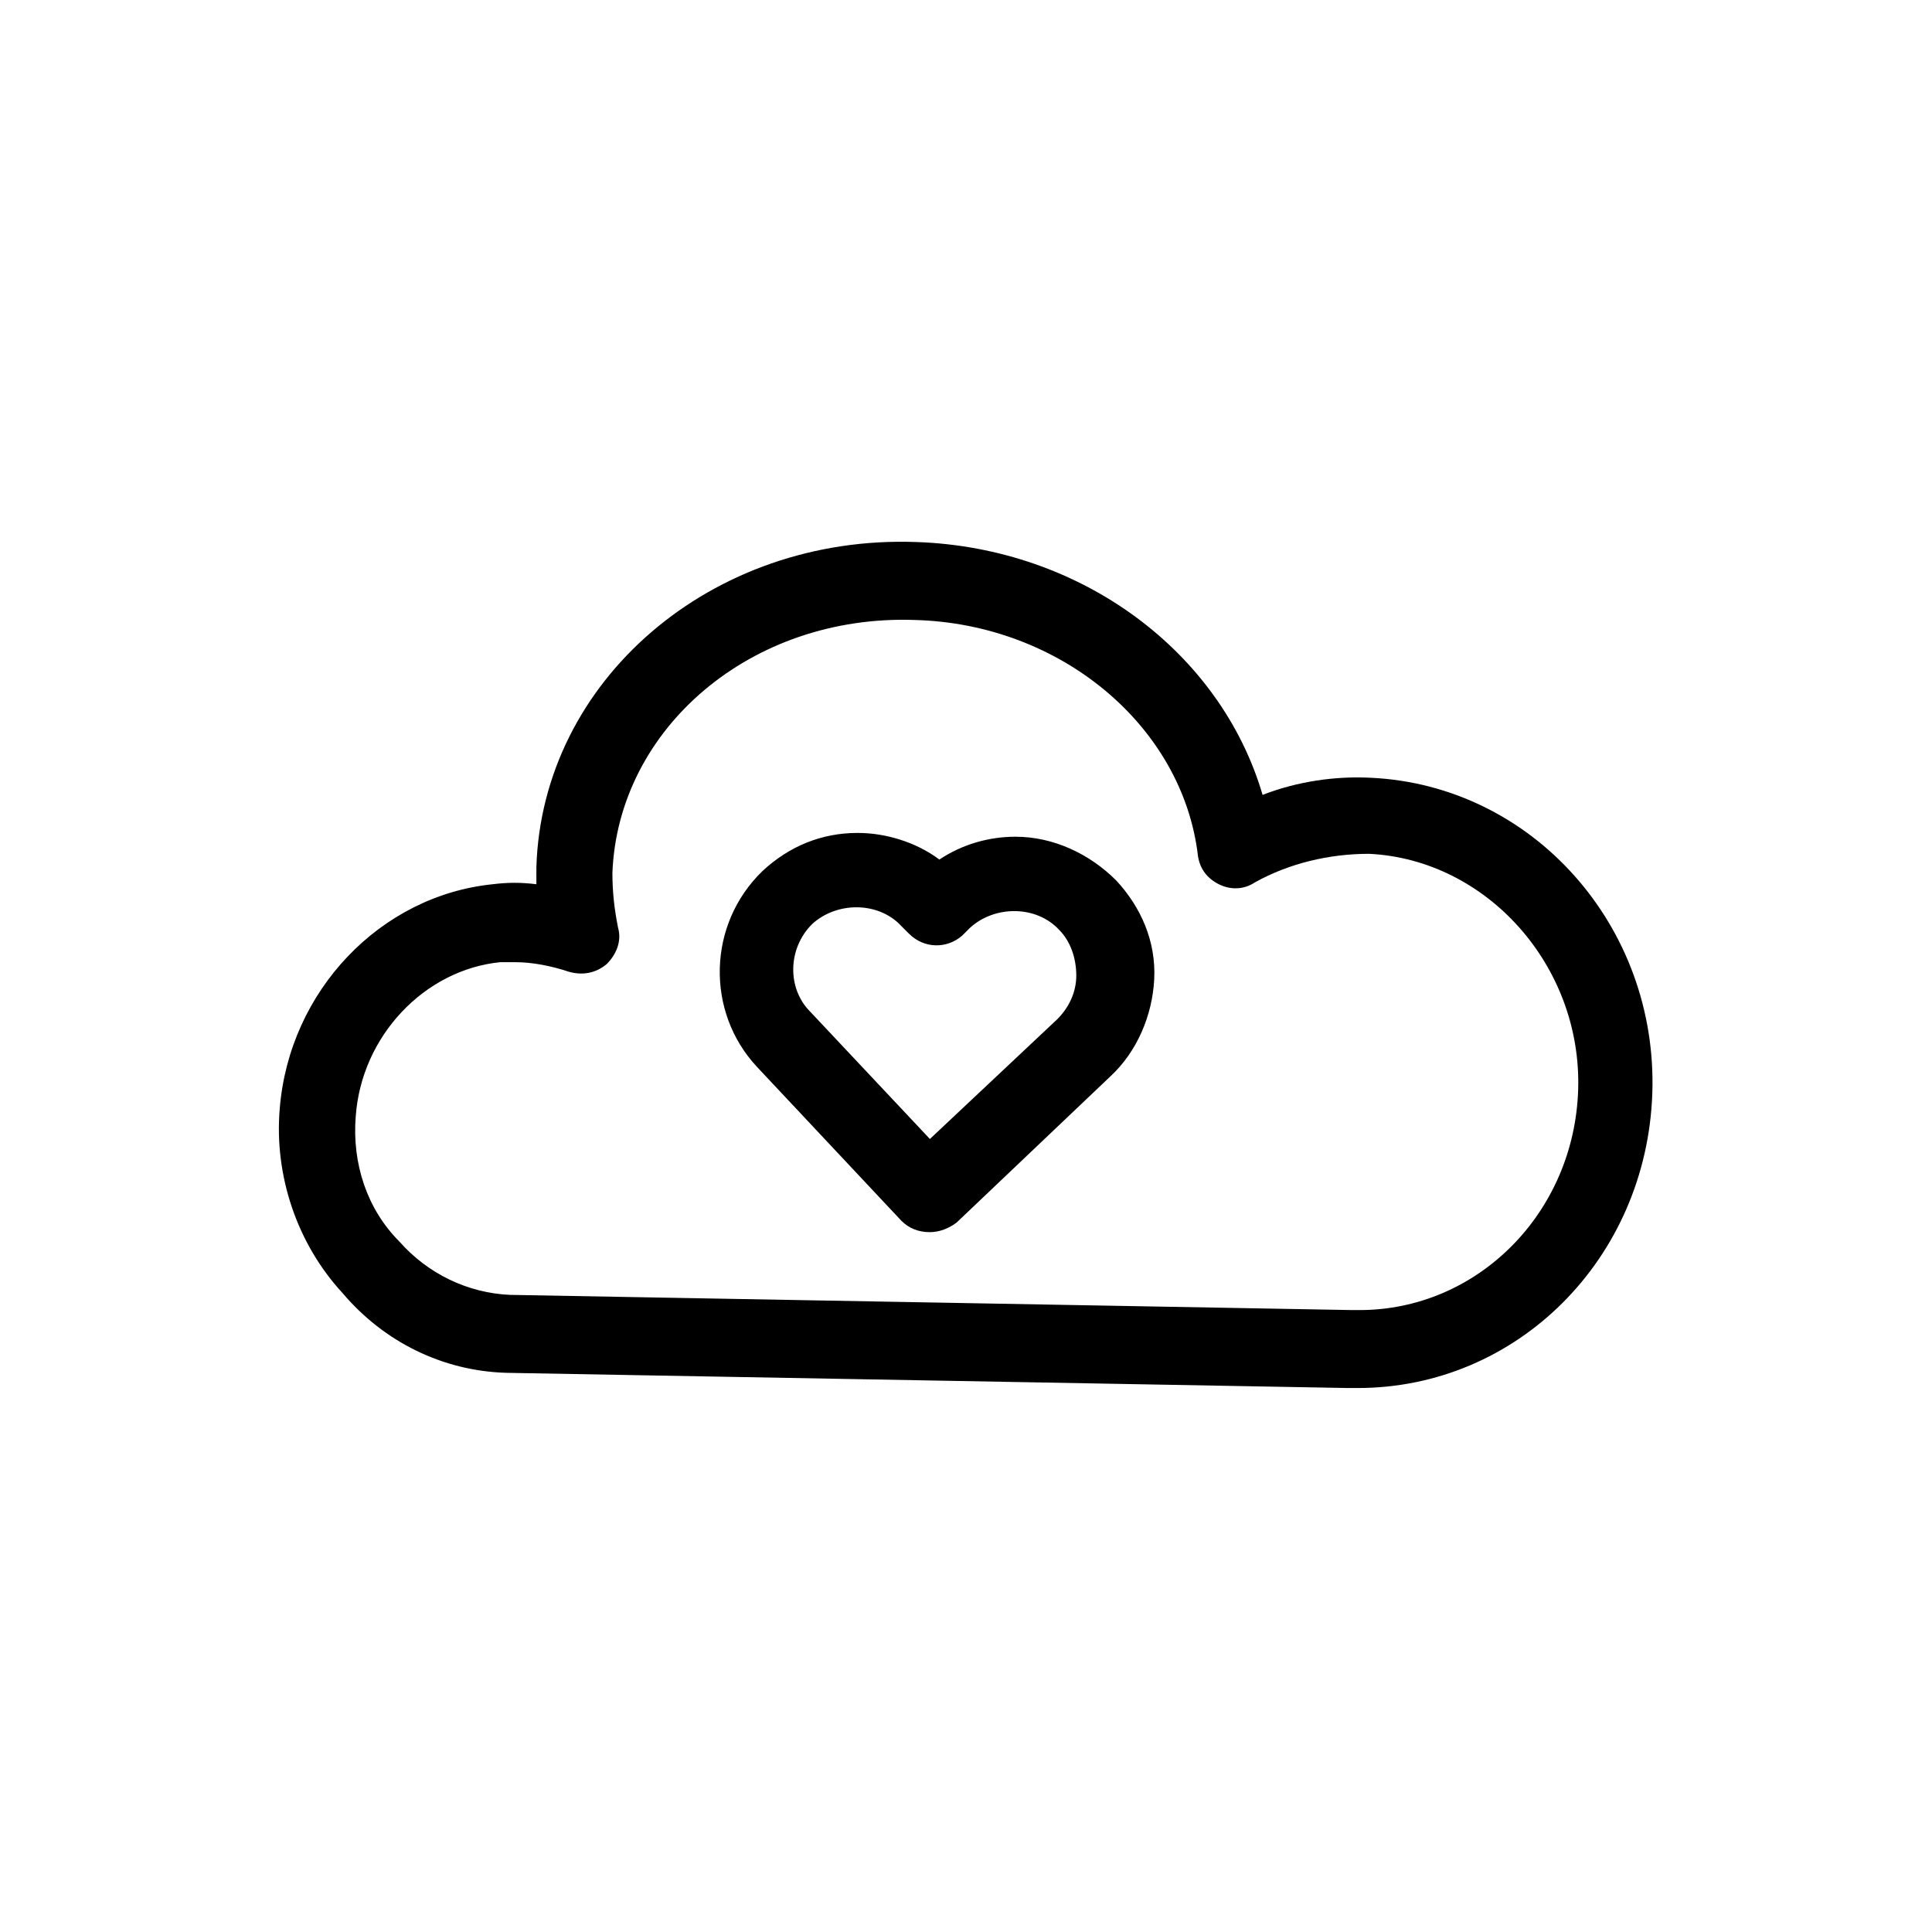 <?xml version="1.0" encoding="UTF-8"?>
<!-- The Best Svg Icon site in the world: iconSvg.co, Visit us! https://iconsvg.co -->
<svg fill="#000000" width="800px" height="800px" version="1.1" viewBox="144 144 512 512" xmlns="http://www.w3.org/2000/svg">
 <g>
  <path d="m382.87 467.51c2.016 2.016 4.535 3.023 7.559 3.023 2.519 0 5.039-1.008 7.055-2.519l40.809-38.793c7.055-6.551 11.082-16.121 11.586-25.695 0.504-10.078-3.527-19.145-10.078-26.199-7.055-7.055-16.625-11.586-26.703-11.586-7.055 0-14.105 2.016-20.152 6.047-6.047-4.535-14.105-7.055-21.664-7.055-9.574 0-18.137 3.527-25.191 10.078-14.609 14.105-15.113 37.281-1.512 51.891zm-23.676-78.594c6.551-6.047 17.633-6.047 23.68 0.504l2.016 2.016c4.031 4.031 10.078 4.031 14.105 0.504l2.016-2.016c6.551-6.047 17.633-6.047 23.68 0.504 3.023 3.023 4.535 7.559 4.535 12.09 0 4.535-2.016 8.566-5.039 11.586l-33.754 31.738-31.738-33.754c-6.051-6.043-6.051-16.621 0.5-23.172z"/>
  <path d="m278.08 507.81 223.19 4.031h2.519c42.32 0 76.578-34.258 78.09-78.09 1.512-44.336-31.738-81.617-74.562-83.633-9.574-0.504-19.648 1.008-28.719 4.535-11.082-37.785-47.863-65.496-91.691-67.008-54.41-2.016-99.25 36.777-100.76 86.152v4.535c-4.031-0.504-7.559-0.504-11.586 0-29.727 3.023-53.906 28.215-56.426 59.449-1.512 17.633 4.535 35.77 16.625 48.871 11.078 13.098 26.695 20.652 43.324 21.156zm-39.801-68.012c1.512-21.16 18.137-38.793 38.289-40.809h4.031c4.535 0 9.574 1.008 14.105 2.519 3.527 1.008 7.055 0.504 10.078-2.016 2.519-2.519 4.031-6.047 3.023-9.574-1.008-5.039-1.512-9.574-1.512-14.609 1.512-38.289 36.777-68.52 80.105-67.008 38.789 1.008 71.035 28.215 75.066 62.473 0.504 3.527 2.519 6.047 5.543 7.559 3.023 1.512 6.551 1.512 9.574-0.504 9.07-5.039 19.648-7.559 30.23-7.559 31.234 1.512 56.426 29.727 55.418 62.473-1.008 32.746-26.703 58.441-57.938 58.441h-2.016l-223.19-4.031c-11.082-0.504-21.664-5.543-29.223-14.105-8.57-8.566-12.598-20.656-11.59-33.25z"/>
 </g>
</svg>